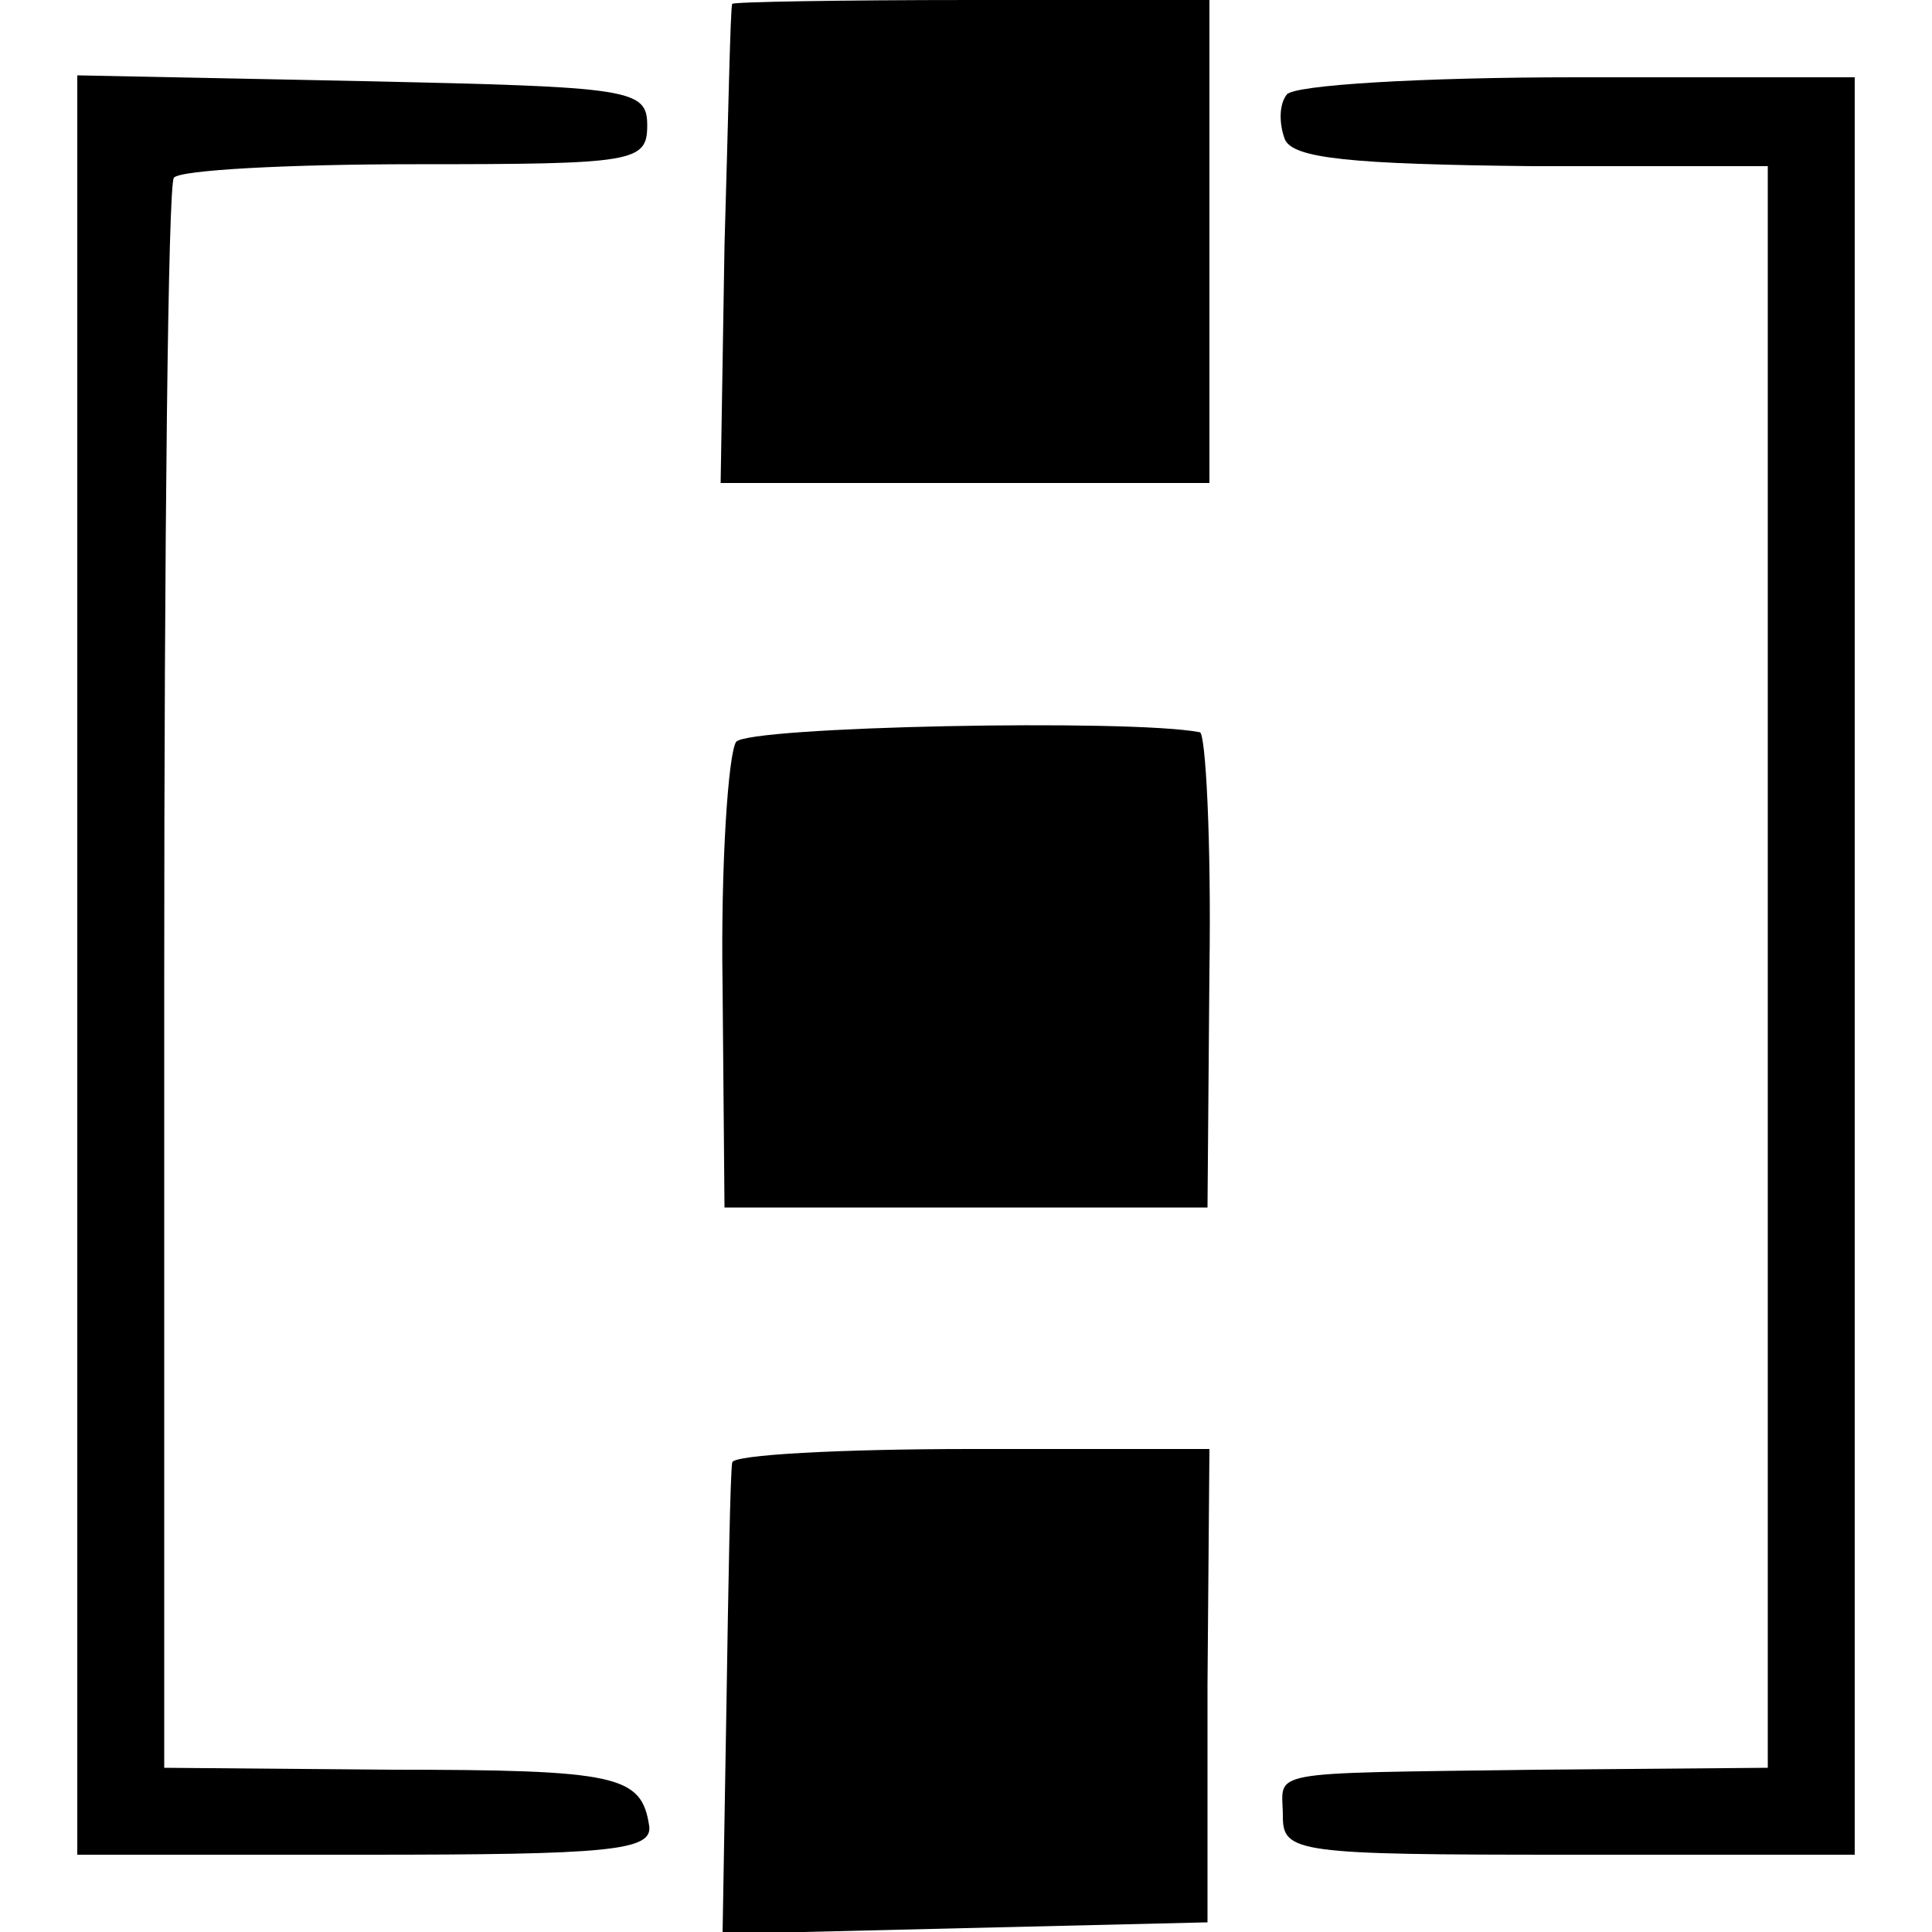 <?xml version="1.0" standalone="no"?>
<!DOCTYPE svg PUBLIC "-//W3C//DTD SVG 20010904//EN"
 "http://www.w3.org/TR/2001/REC-SVG-20010904/DTD/svg10.dtd">
<svg version="1.0" xmlns="http://www.w3.org/2000/svg"
 width="100pt" height="100pt" viewBox="0 0 100 100"
 preserveAspectRatio="xMidYMid meet">
<g transform="translate(0,100) scale(0.1,-0.1)"
fill="#000000" stroke="none">
<path d="M379 998 c-1 -2 -2 -58 -4 -125 l-2 -123 127 0 126 0 0 125 0 125
-123 0 c-68 0 -124 -1 -124 -2z"/>
<path d="M40 500 l0 -460 149 0 c126 0 149 2 147 15 -4 26 -16 29 -134 29
l-117 1 0 408 c0 225 2 412 5 415 3 4 59 7 125 7 113 0 120 1 120 20 0 19 -8
20 -147 23 l-148 3 0 -461z"/>
<path d="M666 951 c-4 -5 -4 -15 -1 -23 4 -10 34 -13 128 -14 l122 0 0 -414 0
-415 -120 -1 c-144 -2 -131 0 -131 -24 0 -19 7 -20 148 -20 l148 0 0 460 0
460 -144 0 c-80 0 -147 -4 -150 -9z"/>
<path d="M381 616 c-4 -6 -8 -63 -7 -126 l1 -115 125 0 125 0 1 123 c1 67 -2
123 -5 123 -36 7 -234 3 -240 -5z"/>
<path d="M379 243 c-1 -5 -2 -61 -3 -126 l-2 -118 125 3 126 3 0 123 1 122
-123 0 c-68 0 -124 -3 -124 -7z"/>
</g>
</svg>
